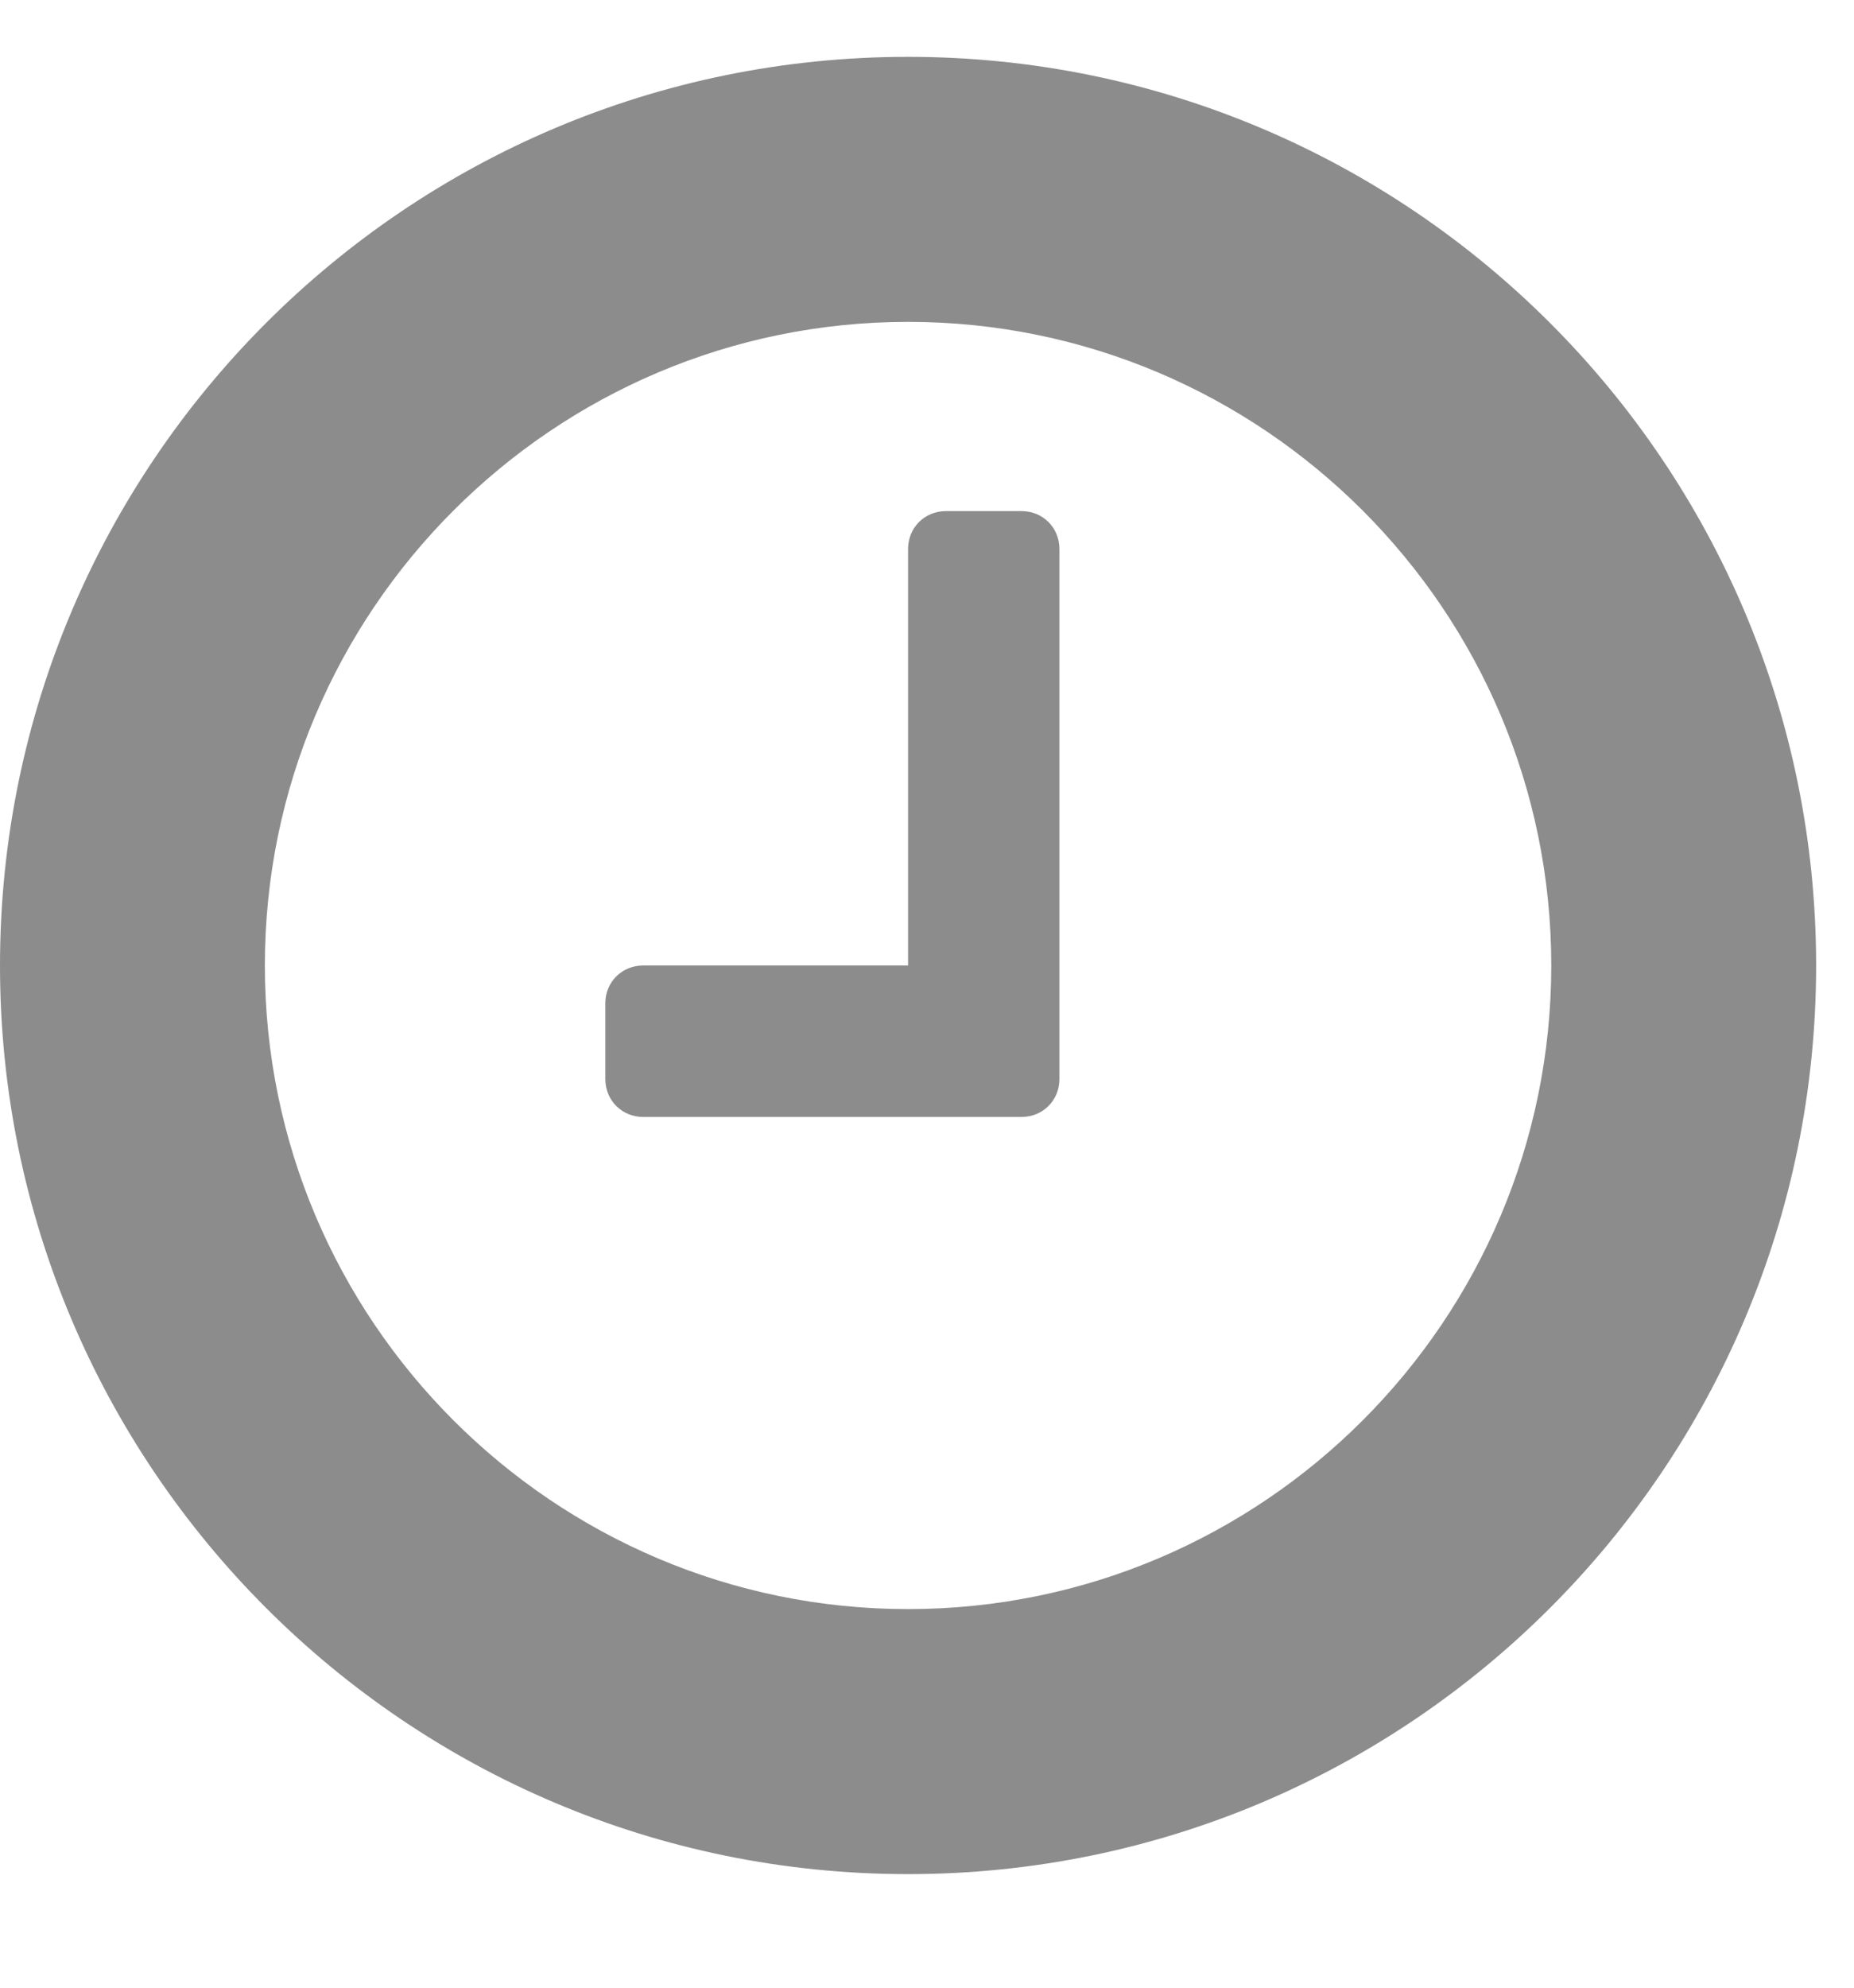 <svg width="14" height="15" viewBox="0 0 14 15" fill="none" xmlns="http://www.w3.org/2000/svg">
<path d="M8 4.143C8 3.982 7.875 3.857 7.714 3.857H7.143C6.982 3.857 6.857 3.982 6.857 4.143V7.286H4.857C4.696 7.286 4.571 7.411 4.571 7.571V8.143C4.571 8.304 4.696 8.429 4.857 8.429H7.714C7.875 8.429 8 8.304 8 8.143V4.143ZM11.714 7.286C11.714 9.964 9.536 12.143 6.857 12.143C4.179 12.143 2 9.964 2 7.286C2 4.607 4.179 2.429 6.857 2.429C9.536 2.429 11.714 4.607 11.714 7.286ZM13.714 7.286C13.714 3.5 10.643 0.429 6.857 0.429C3.071 0.429 0 3.5 0 7.286C0 11.071 3.071 14.143 6.857 14.143C10.643 14.143 13.714 11.071 13.714 7.286Z" fill="#8C8C8C"/>
</svg>
